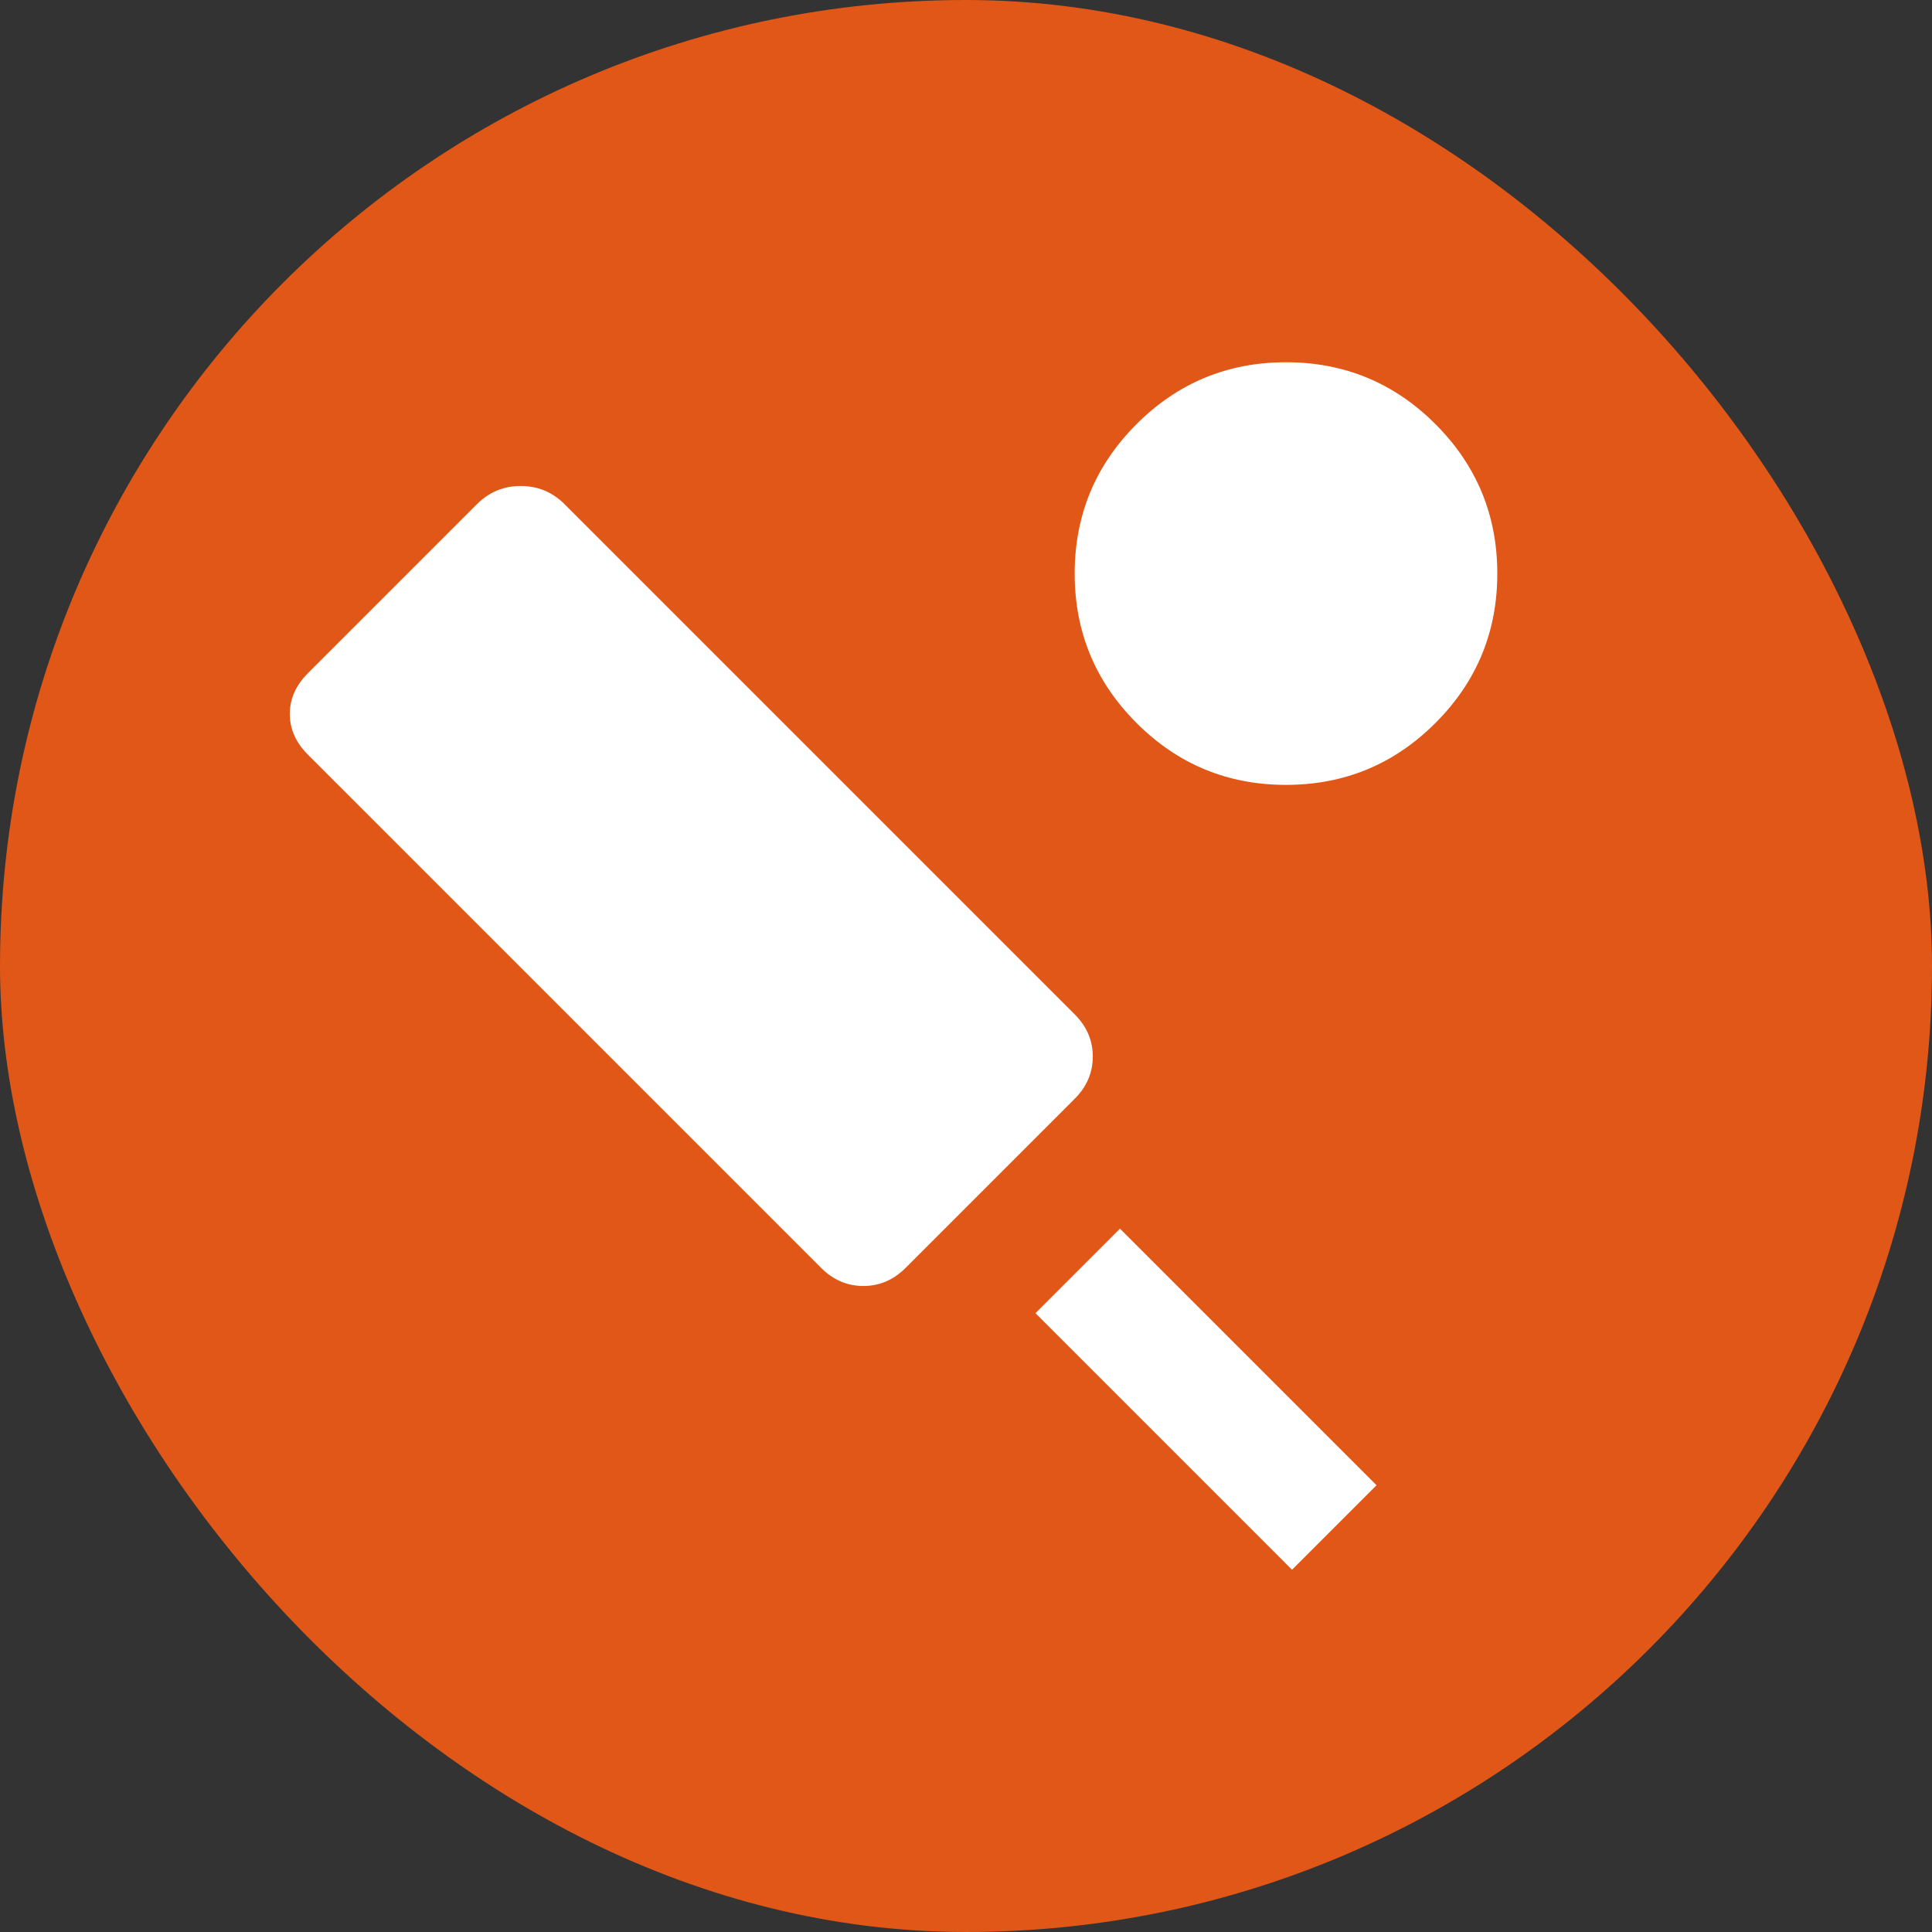<svg width="40" height="40" viewBox="0 0 40 40" fill="none" xmlns="http://www.w3.org/2000/svg">
<rect x="0" y="0" width="40" height="40" fill="#333333" stroke="none"/>
<rect width="40" height="40" rx="20" fill="#E05717"/>
<path d="M22.25 22.75L18.75 26.25C18.5 26.5 18.208 26.625 17.875 26.625C17.542 26.625 17.25 26.5 17 26.25L6.375 15.625C6.125 15.375 6 15.094 6 14.781C6 14.469 6.125 14.188 6.375 13.938L9.875 10.438C10.125 10.188 10.427 10.062 10.781 10.062C11.135 10.062 11.438 10.188 11.688 10.438L22.25 21C22.5 21.25 22.625 21.542 22.625 21.875C22.625 22.208 22.5 22.5 22.25 22.75ZM26.75 32.5L21.438 27.188L23.188 25.438L28.5 30.75L26.75 32.5ZM26.625 16.25C25.417 16.25 24.385 15.823 23.531 14.969C22.677 14.115 22.25 13.083 22.25 11.875C22.25 10.667 22.677 9.635 23.531 8.781C24.385 7.927 25.417 7.5 26.625 7.5C27.833 7.5 28.865 7.927 29.719 8.781C30.573 9.635 31 10.667 31 11.875C31 13.083 30.573 14.115 29.719 14.969C28.865 15.823 27.833 16.25 26.625 16.25Z" fill="white"/>
</svg>
